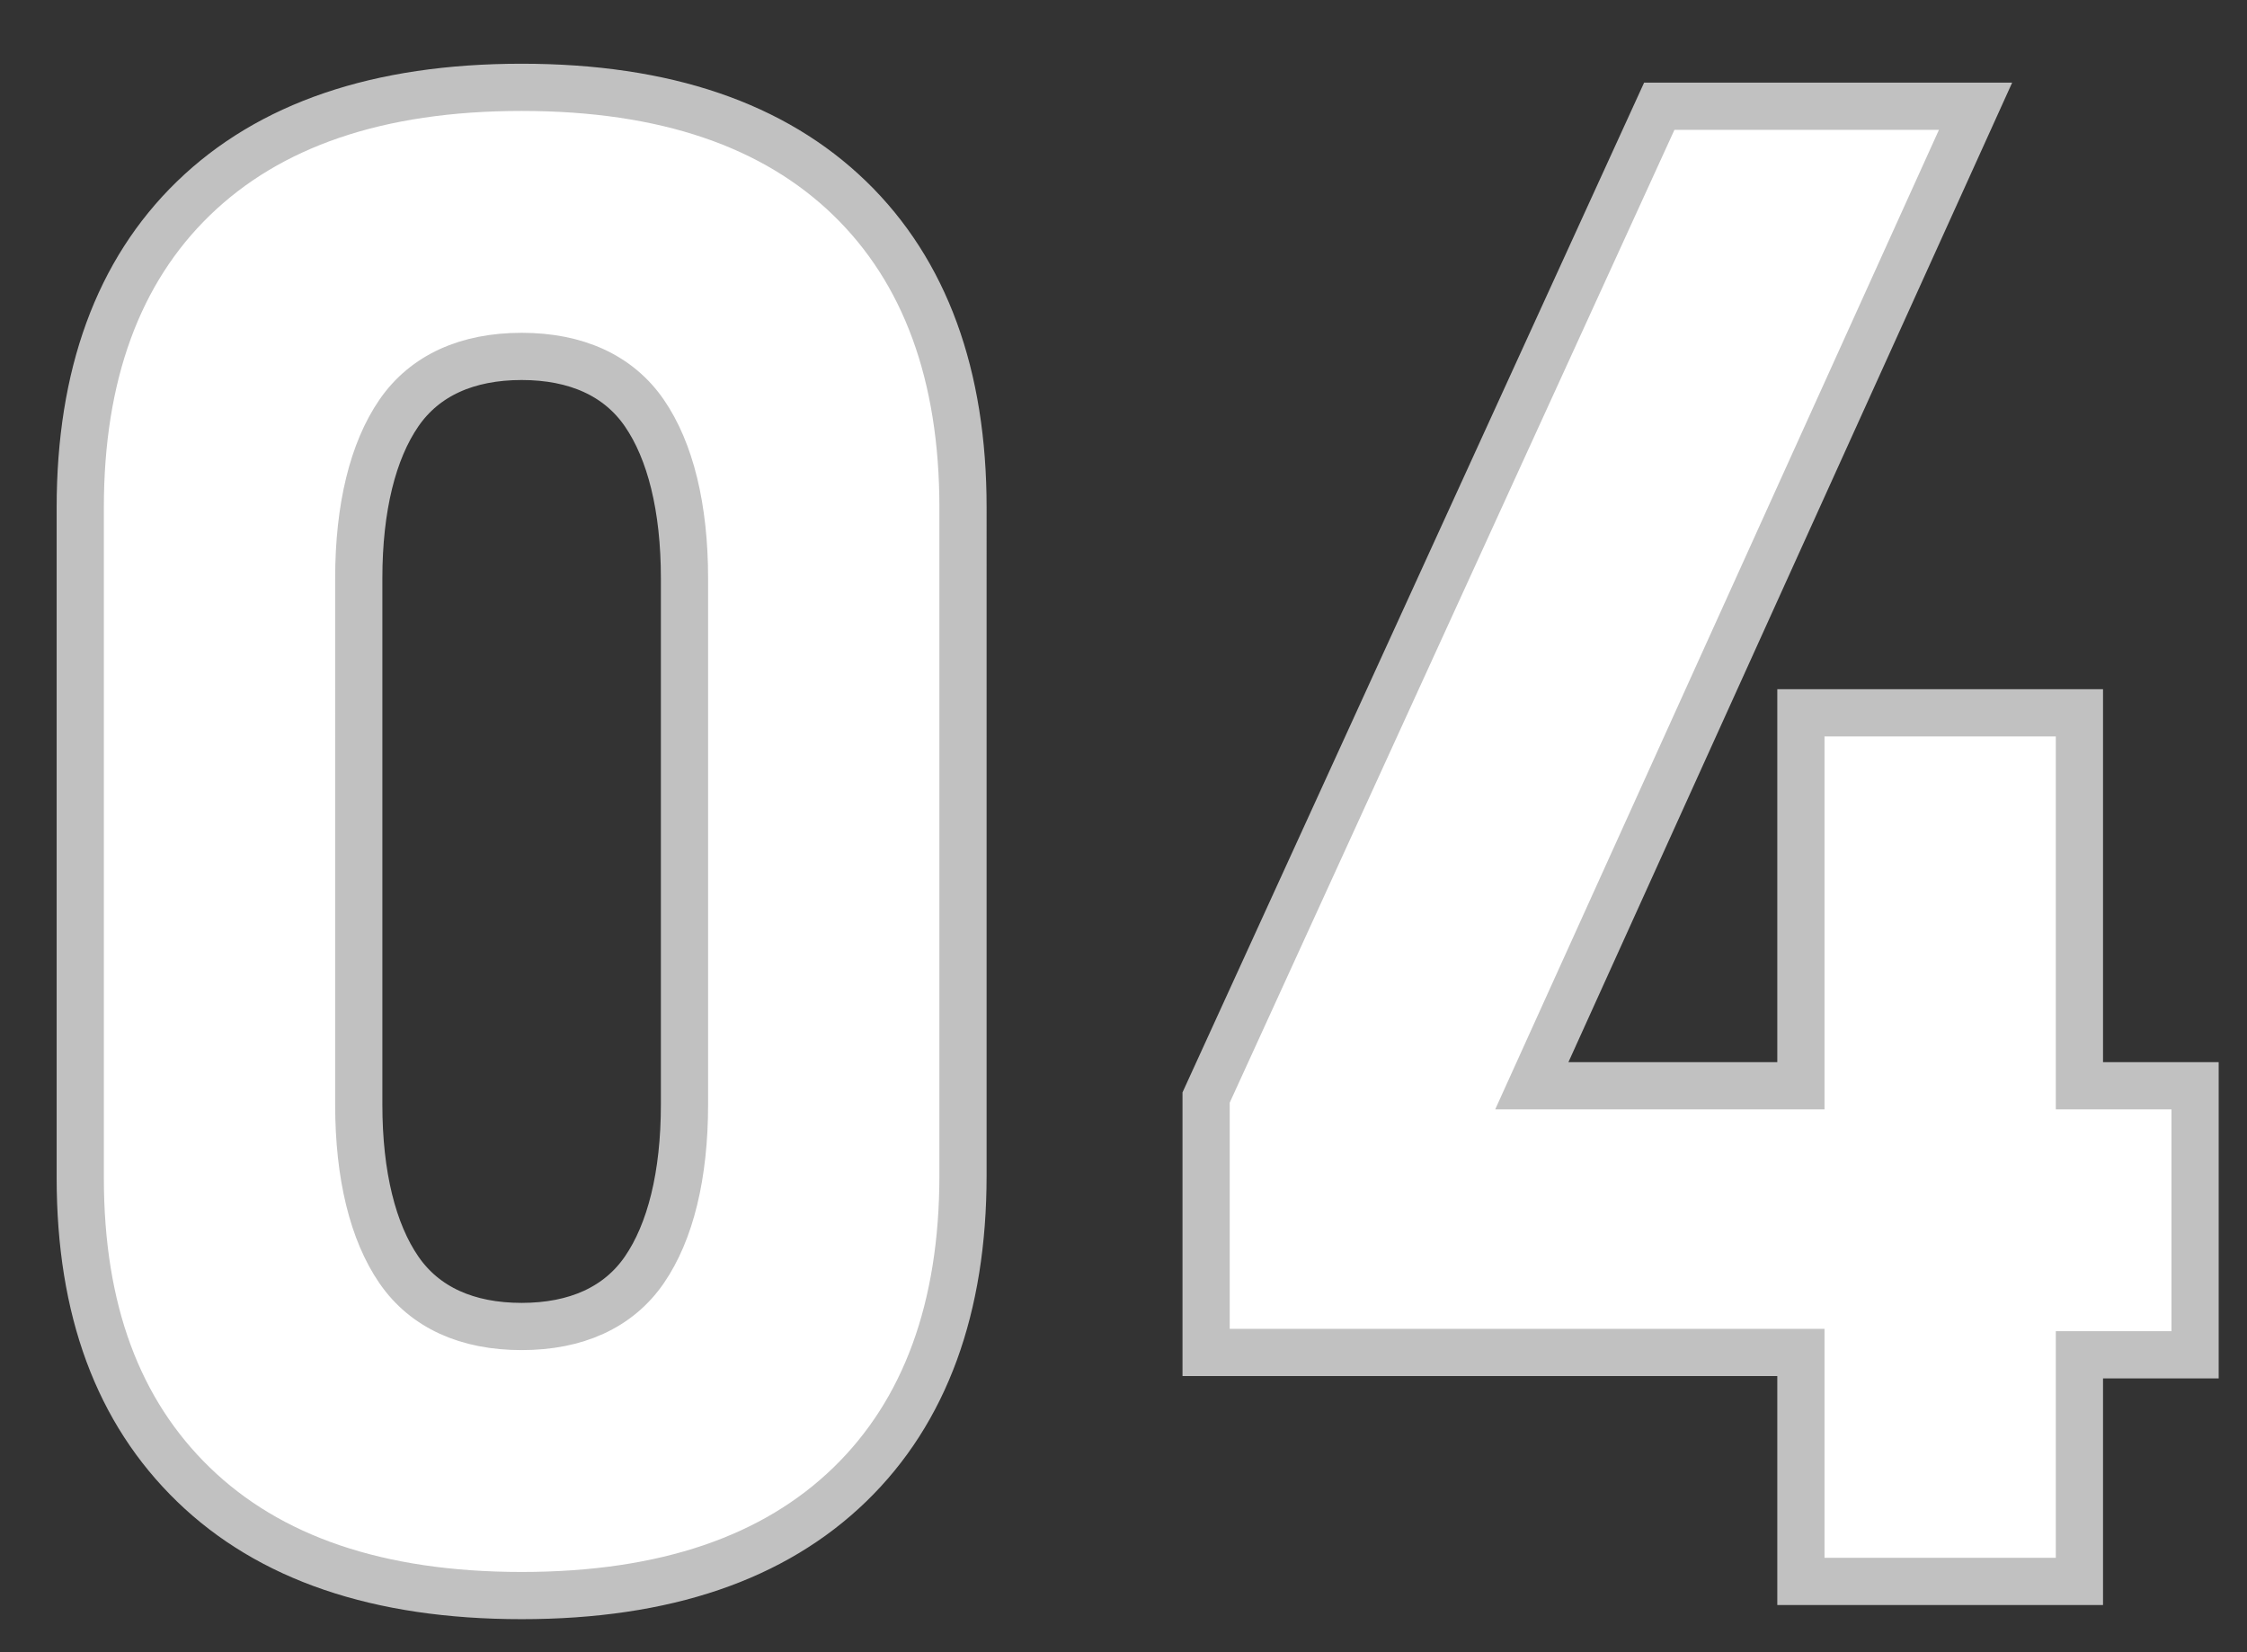 <?xml version="1.0" encoding="utf-8"?>
<!-- Generator: Adobe Illustrator 26.0.0, SVG Export Plug-In . SVG Version: 6.00 Build 0)  -->
<svg version="1.1" id="图层_1" xmlns="http://www.w3.org/2000/svg" xmlns:xlink="http://www.w3.org/1999/xlink" x="0px" y="0px"
	 viewBox="0 0 95.2 70" style="enable-background:new 0 0 95.2 70;" xml:space="preserve">
<rect x="0" y="0" width="95.2" height="70" fill="#333333" stroke="none"/>
<style type="text/css">
	.st0{fill:#FFFFFF;stroke:#C1C1C1;stroke-miterlimit:10;}
	.st1{fill:none;stroke:#C1C1C1;stroke-width:2;stroke-miterlimit:10;}
</style>
<g>
	<g>
		<path class="st0" d="M22.1,3.7C16,3.7,11.4,5.3,8.2,8.4s-4.8,7.5-4.8,13.1v28.4c0,5.6,1.6,9.9,4.8,13s7.8,4.7,13.9,4.7
			c6.1,0,10.7-1.6,13.9-4.7c3.2-3.1,4.8-7.5,4.8-13.1V21.5c0-5.6-1.6-10-4.8-13.1S28.2,3.7,22.1,3.7z M29,46.8c0,3-0.6,5.4-1.7,7
			s-2.9,2.4-5.2,2.4s-4.1-0.8-5.2-2.4s-1.7-4-1.7-7V24.5c0-3,0.6-5.4,1.7-7s2.9-2.4,5.2-2.4s4.1,0.8,5.2,2.4c1.1,1.6,1.7,4,1.7,7
			V46.8z M88.1,46V30.2H76.3V46H64.9L83.7,4.5H70.3l-19.2,42v10.8h25.2V67h11.8v-9.6H93V46H88.1z"/>
	</g>
	<g>
		<path class="st1" d="M22.1,3.7C16,3.7,11.4,5.3,8.2,8.4s-4.8,7.5-4.8,13.1v28.4c0,5.6,1.6,9.9,4.8,13s7.8,4.7,13.9,4.7
			c6.1,0,10.7-1.6,13.9-4.7c3.2-3.1,4.8-7.5,4.8-13.1V21.5c0-5.6-1.6-10-4.8-13.1S28.2,3.7,22.1,3.7z M29,46.8c0,3-0.6,5.4-1.7,7
			s-2.9,2.4-5.2,2.4s-4.1-0.8-5.2-2.4s-1.7-4-1.7-7V24.5c0-3,0.6-5.4,1.7-7s2.9-2.4,5.2-2.4s4.1,0.8,5.2,2.4c1.1,1.6,1.7,4,1.7,7
			V46.8z M88.1,46V30.2H76.3V46H64.9L83.7,4.5H70.3l-19.2,42v10.8h25.2V67h11.8v-9.6H93V46H88.1z"/>
	</g>
</g>
</svg>
